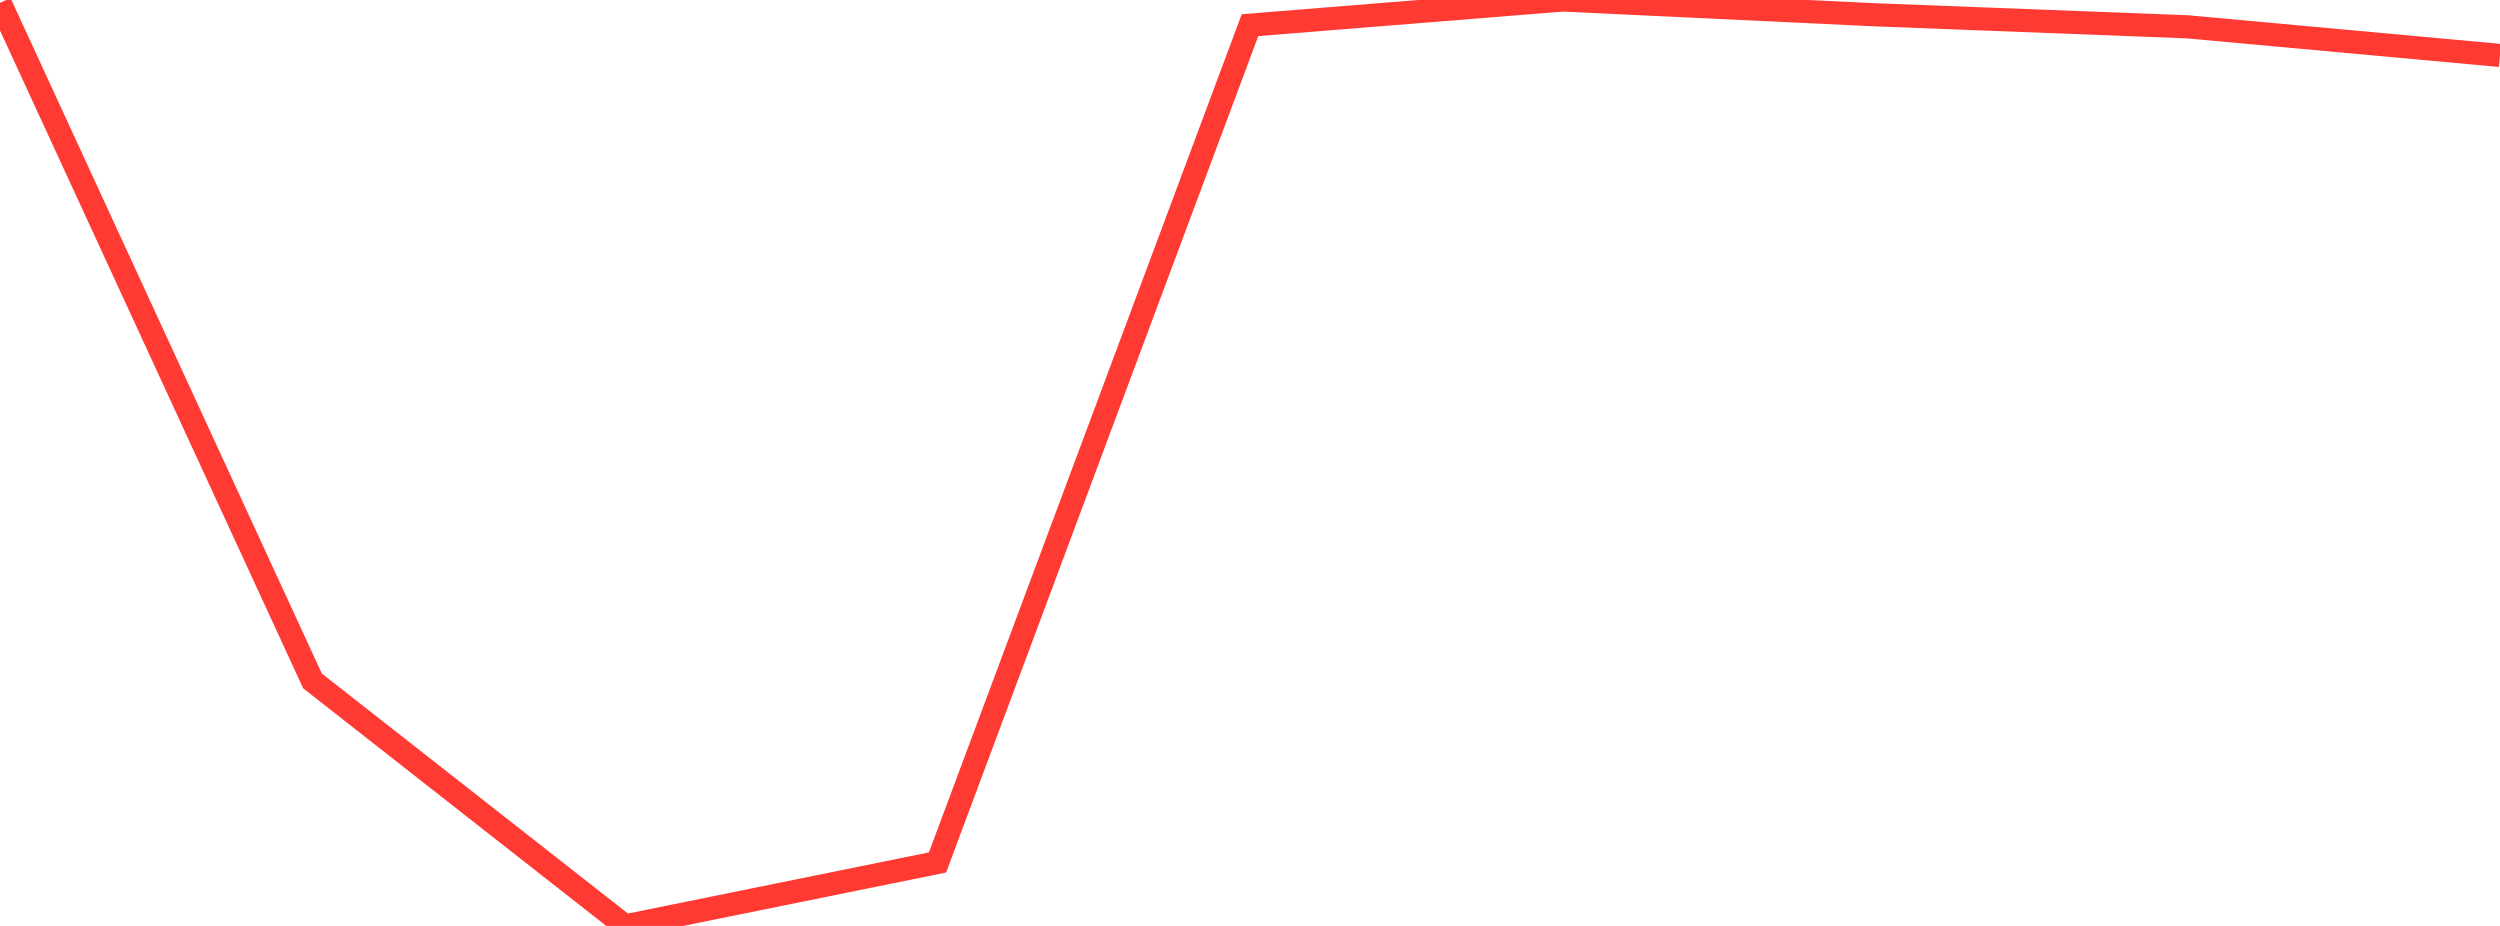 <?xml version="1.0" standalone="no"?>
<!DOCTYPE svg PUBLIC "-//W3C//DTD SVG 1.1//EN" "http://www.w3.org/Graphics/SVG/1.1/DTD/svg11.dtd">

<svg width="135" height="50" viewBox="0 0 135 50" preserveAspectRatio="none" 
  xmlns="http://www.w3.org/2000/svg"
  xmlns:xlink="http://www.w3.org/1999/xlink">


<polyline points="0.0, 0.154 16.875, 36.77 33.75, 50.0 50.625, 46.573 67.5, 1.358 84.375, 0.0 101.25, 0.798 118.125, 1.448 135.0, 2.994" fill="none" stroke="#ff3a33" stroke-width="1.25"/>

</svg>